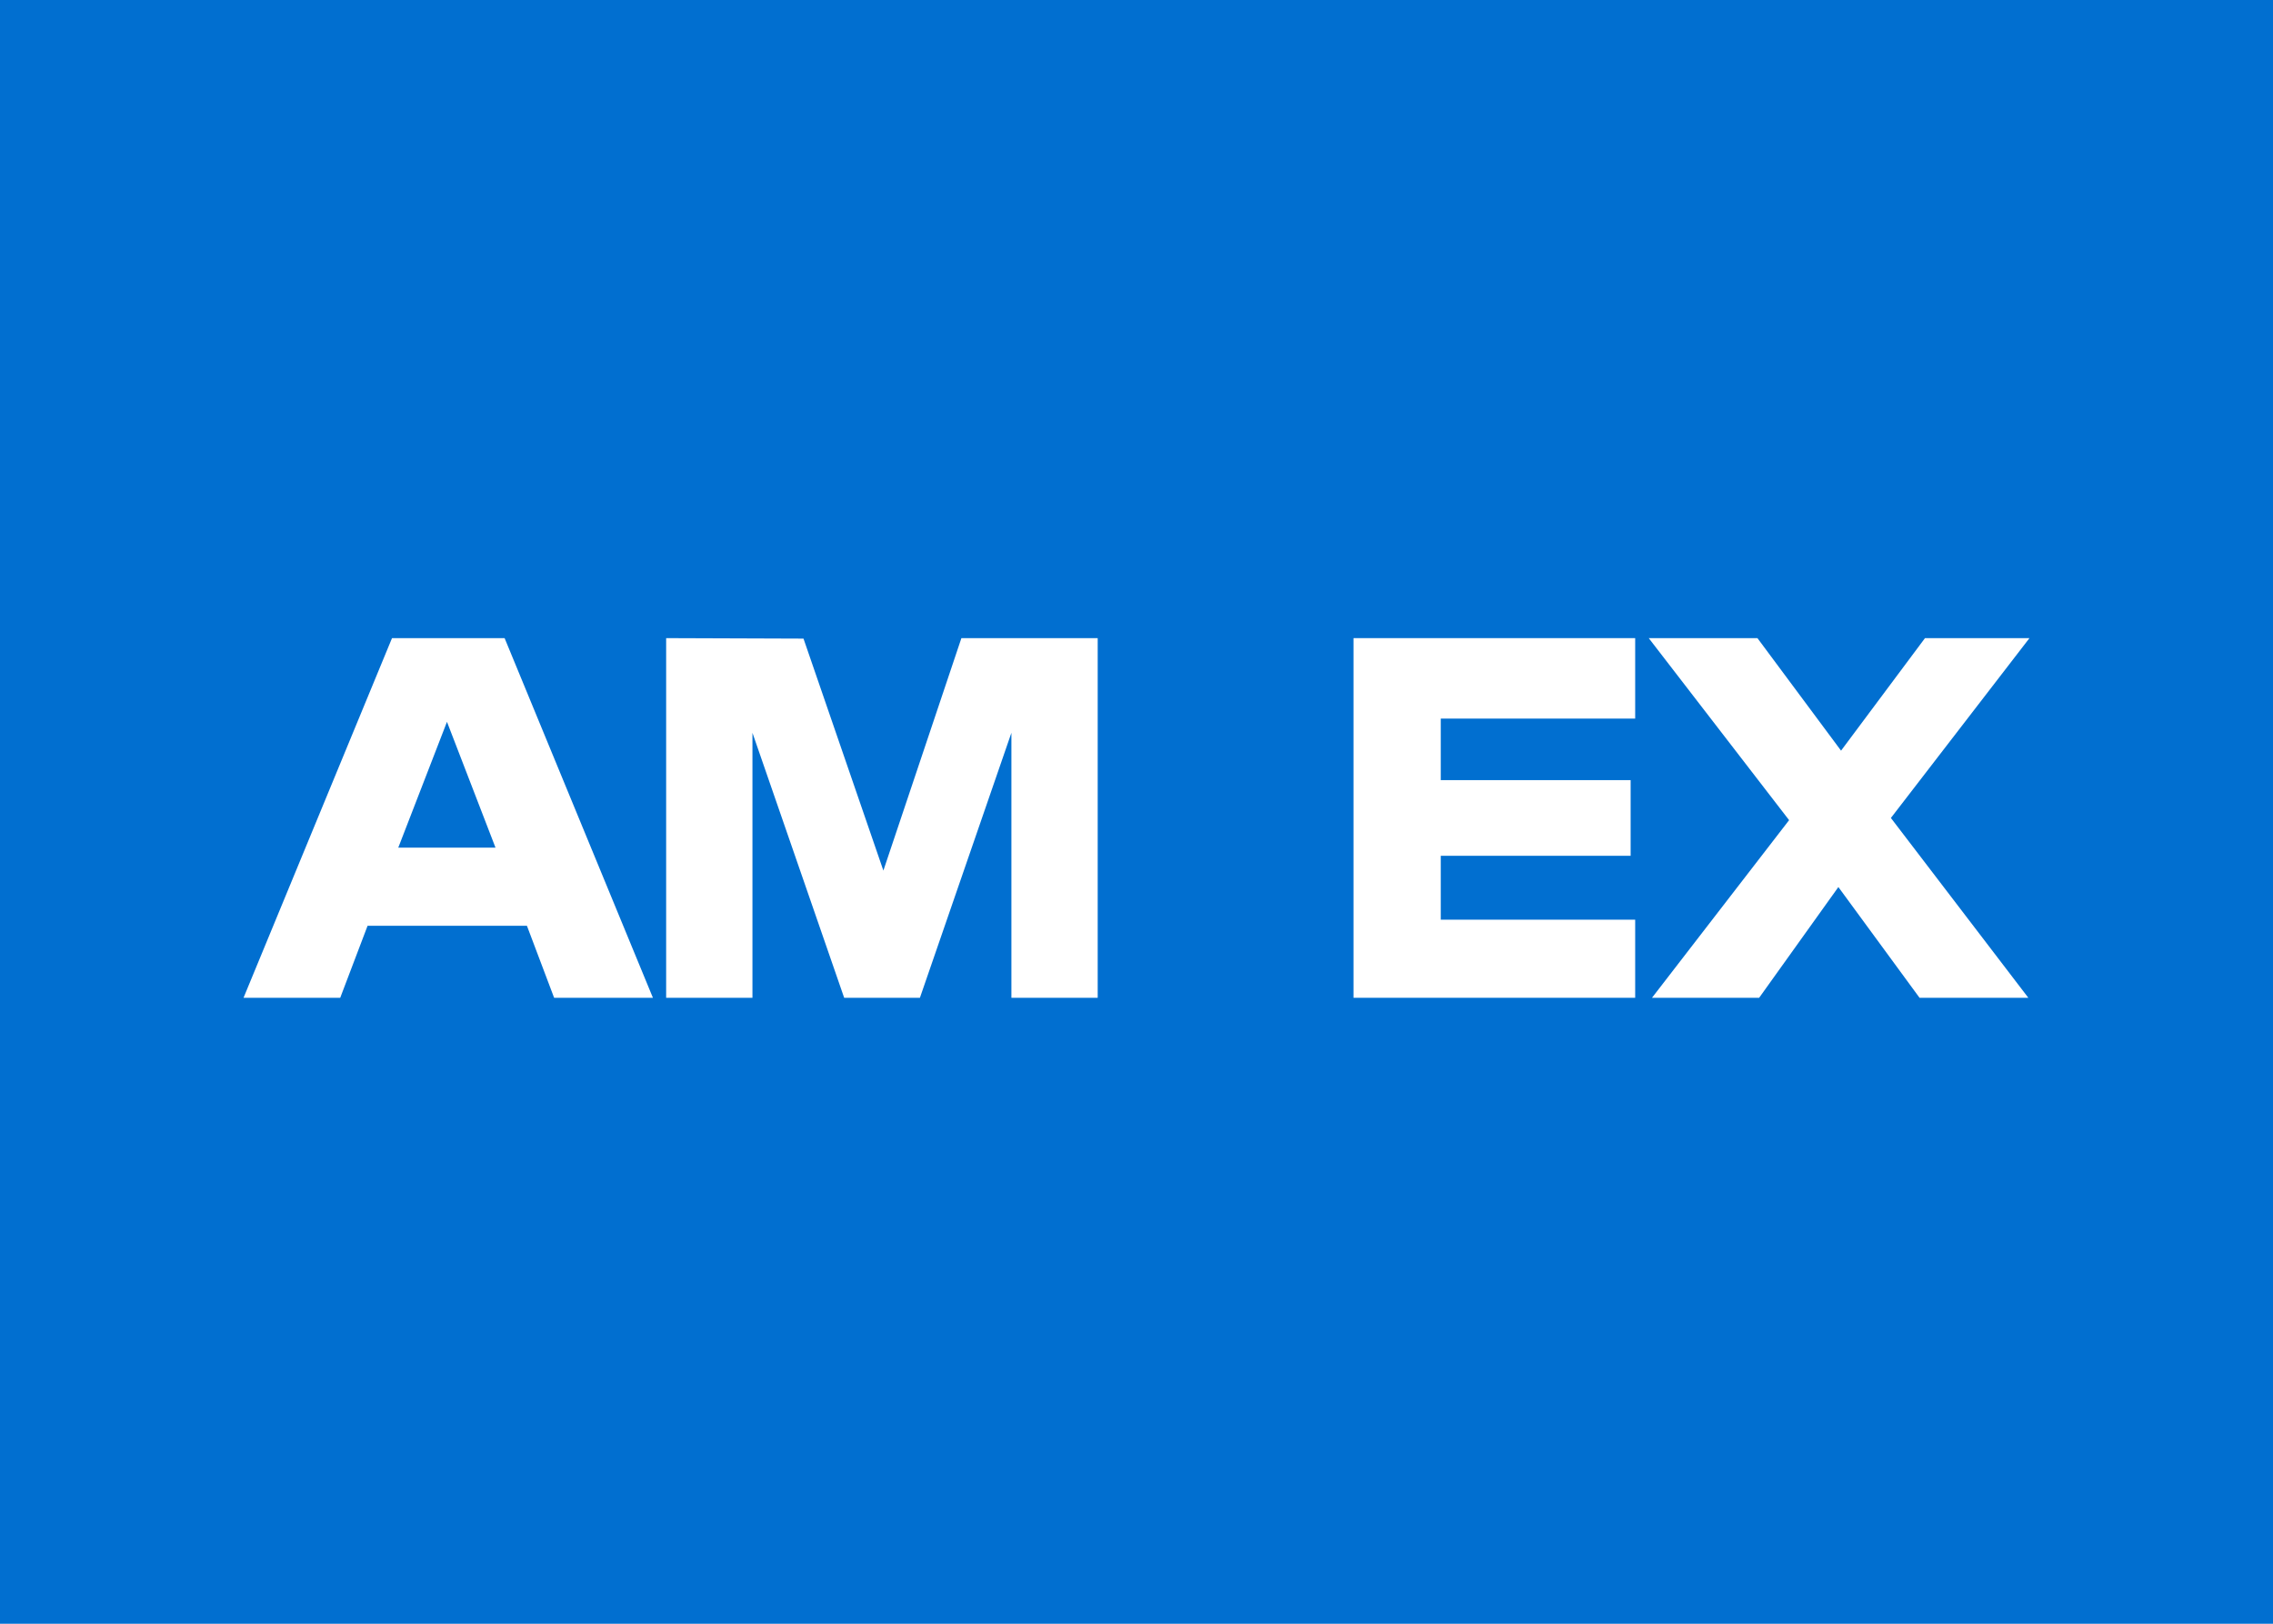 <svg width="28" height="20" viewBox="0 0 28 20" fill="none" xmlns="http://www.w3.org/2000/svg">
<rect width="28" height="20" fill="white"/>
<rect width="28" height="20" fill="#016FD0"/>
<path d="M20.35 12.29L22.039 10.102L20.31 7.86H21.649L22.679 9.246L23.713 7.86H25L23.293 10.075L24.986 12.29H23.646L22.646 10.926L21.67 12.29H20.35Z" fill="white"/>
<path d="M16.673 12.29V7.86H20.143V8.851H17.748V9.609H20.087V10.541H17.748V11.328H20.143V12.29H16.673Z" fill="white"/>
<path d="M8.206 12.29V7.86L9.898 7.866L10.882 10.723L11.843 7.86H13.522V12.29H12.459V9.026L11.332 12.29H10.399L9.269 9.026V12.29H8.206Z" fill="white"/>
<path d="M4.829 7.86L3 12.29H4.191L4.528 11.403H6.491L6.826 12.29H8.043L6.216 7.86H4.829ZM5.506 8.891L6.104 10.441H4.906L5.506 8.891V8.891Z" fill="white"/>
</svg>
